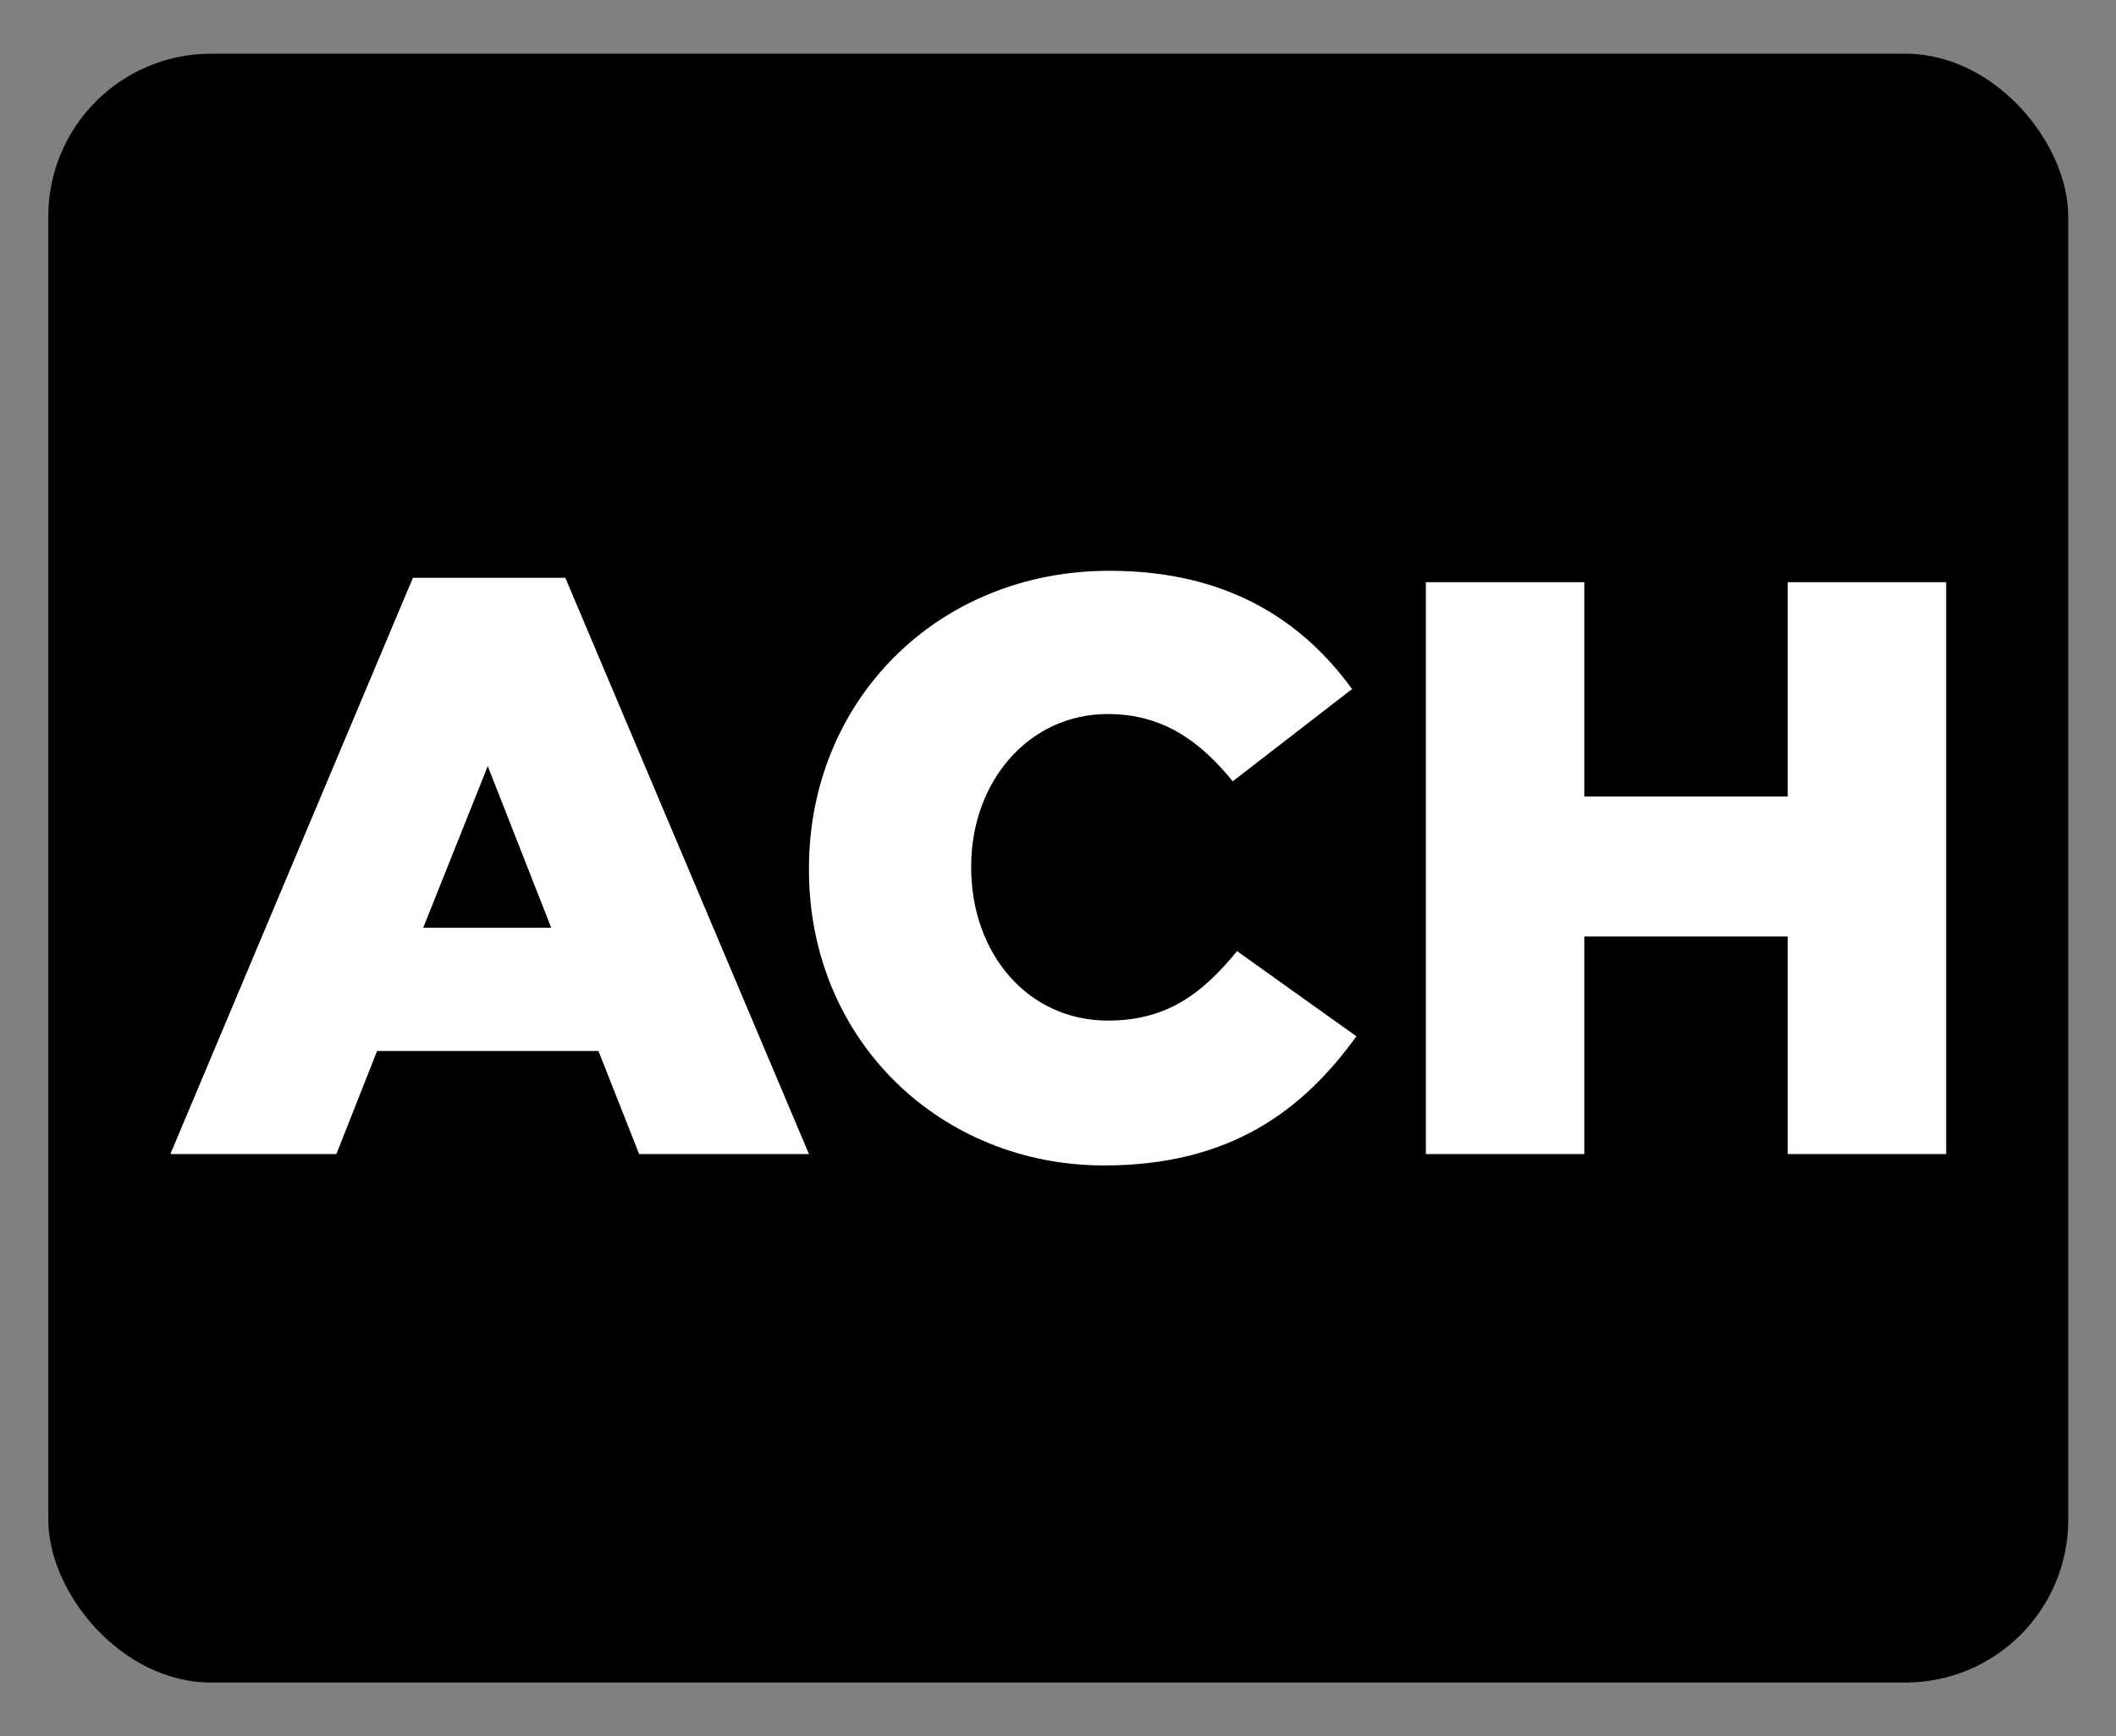 <?xml version="1.0" encoding="UTF-8"?>
<svg id="ach" xmlns="http://www.w3.org/2000/svg" width="39" height="32" viewBox="0 0 39 32">
  <rect x="0" y="0" width="39" height="32" fill="#808080" stroke="none"/>
  <defs>
    <style>
      .cls-1 {
        fill: #fff;
      }
    </style>
  </defs>
  <rect x=".89" y=".99" width="37.23" height="30.02" rx="3" ry="3"/>
  <g>
    <path class="cls-1" d="M7.6,10.65h2.82l4.49,10.62h-3.13l-.75-1.9h-4.08l-.75,1.9h-3.06l4.47-10.62ZM10.16,17.1l-1.17-2.98-1.19,2.98h2.36Z"/>
    <path class="cls-1" d="M14.91,16.03v-.03c0-3.07,2.35-5.48,5.54-5.48,2.15,0,3.54.9,4.47,2.18l-2.2,1.7c-.6-.74-1.29-1.24-2.3-1.24-1.48,0-2.52,1.27-2.52,2.8v.03c0,1.58,1.04,2.82,2.52,2.82,1.1,0,1.75-.51,2.38-1.28l2.2,1.57c-.99,1.37-2.33,2.38-4.65,2.38-3.01,0-5.44-2.3-5.44-5.45Z"/>
    <path class="cls-1" d="M26.28,10.73h2.92v3.95h3.75v-3.95h2.92v10.54h-2.92v-4.01h-3.75v4.01h-2.92v-10.54Z"/>
  </g>
</svg>